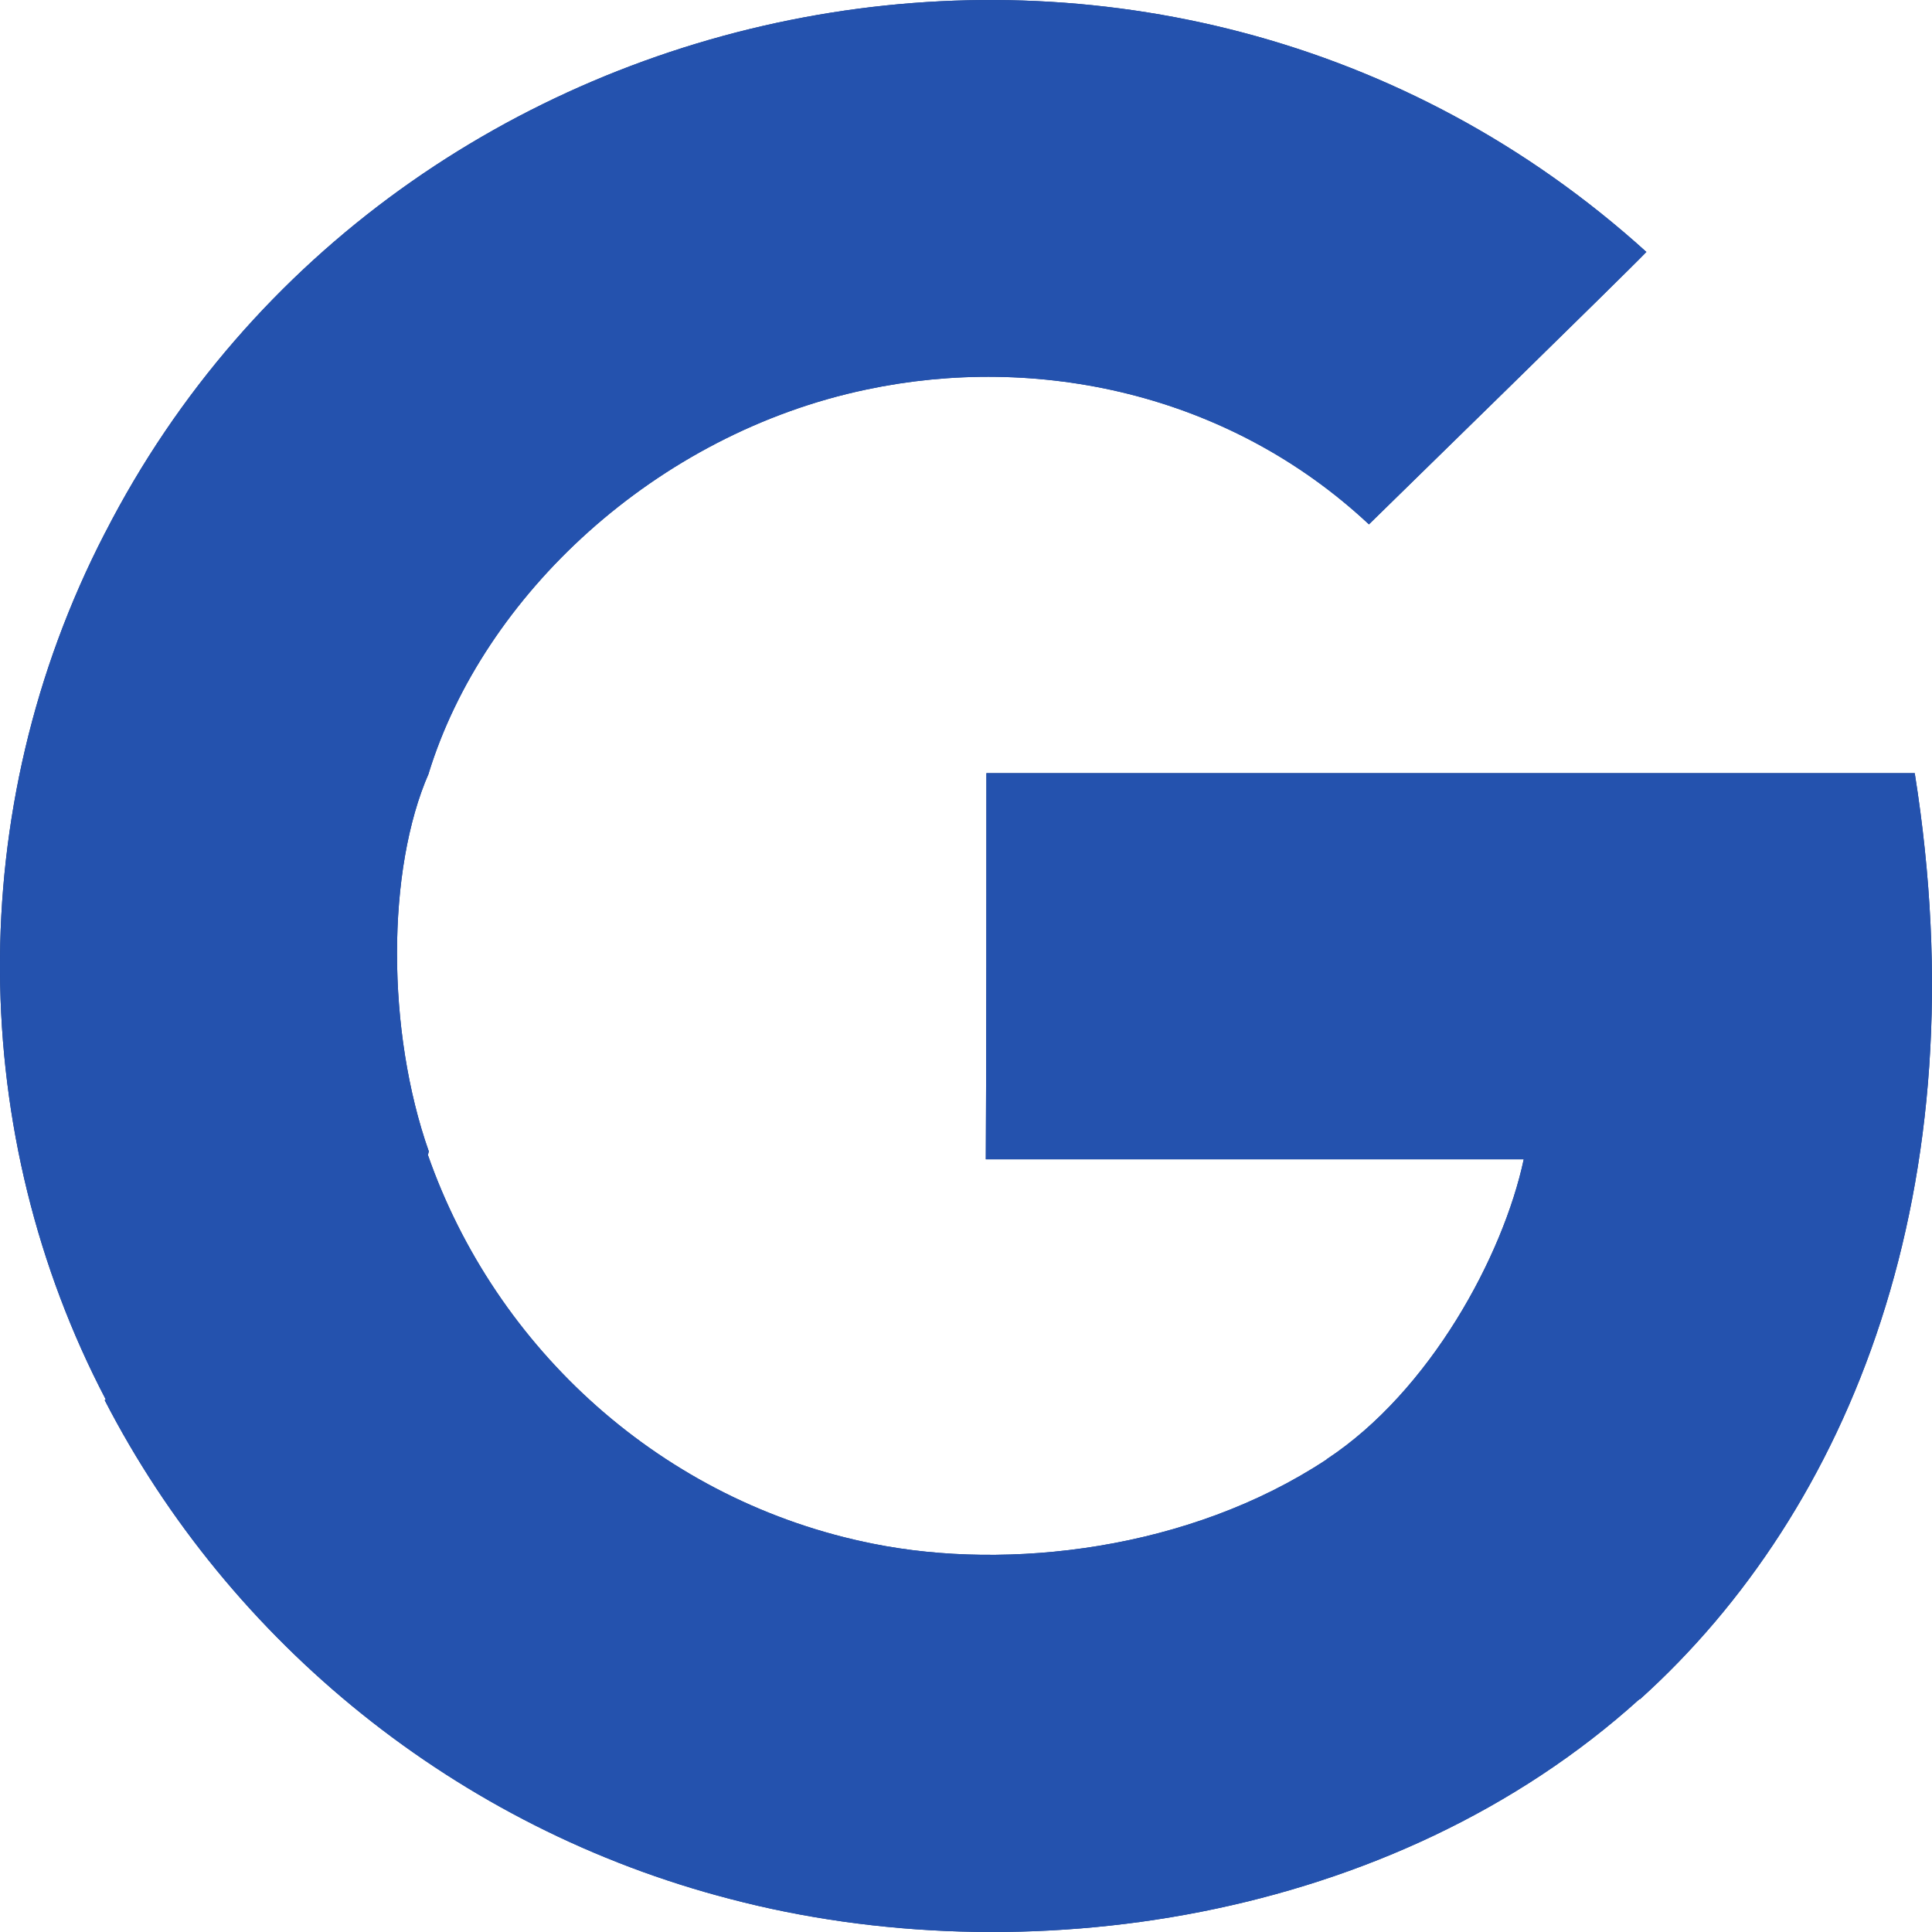 <svg width="32" height="32" viewBox="0 0 32 32" fill="none" xmlns="http://www.w3.org/2000/svg">
<g clip-path="url(#clip0_22_6)">
<path fill-rule="evenodd" clip-rule="evenodd" d="M31.714 12.806H16.338C16.338 14.405 16.338 17.603 16.328 19.202H25.238C24.897 20.802 23.686 23.041 21.976 24.168C21.976 24.168 21.973 24.177 21.969 24.176C19.695 25.677 16.694 26.018 14.466 25.57C10.973 24.876 8.209 22.343 7.086 19.126C7.093 19.121 7.098 19.077 7.103 19.073C6.4 17.078 6.4 14.405 7.103 12.806H7.101C8.006 9.867 10.854 7.186 14.351 6.452C17.165 5.855 20.339 6.501 22.674 8.685C22.984 8.381 26.97 4.489 27.269 4.173C19.293 -3.05 6.523 -0.51 1.744 8.818H1.743C1.743 8.818 1.744 8.818 1.734 8.836C-0.63 13.417 -0.532 18.816 1.751 23.178C1.744 23.183 1.739 23.186 1.734 23.191C3.803 27.204 7.567 30.283 12.102 31.455C16.92 32.718 23.051 31.855 27.158 28.14L27.163 28.145C30.643 25.01 32.809 19.671 31.714 12.806Z" fill="#1B3E82"/>
<path fill-rule="evenodd" clip-rule="evenodd" d="M31.714 12.806H16.338C16.338 14.405 16.338 17.603 16.328 19.202H25.238C24.897 20.802 23.686 23.041 21.976 24.168C21.976 24.168 21.973 24.177 21.969 24.176C19.695 25.677 16.694 26.018 14.466 25.57C10.973 24.876 8.209 22.343 7.086 19.126C7.093 19.121 7.098 19.077 7.103 19.073C6.4 17.078 6.4 14.405 7.103 12.806H7.101C8.006 9.867 10.854 7.186 14.351 6.452C17.165 5.855 20.339 6.501 22.674 8.685C22.984 8.381 26.97 4.489 27.269 4.173C19.293 -3.05 6.523 -0.51 1.744 8.818H1.743C1.743 8.818 1.744 8.818 1.734 8.836C-0.63 13.417 -0.532 18.816 1.751 23.178C1.744 23.183 1.739 23.186 1.734 23.191C3.803 27.204 7.567 30.283 12.102 31.455C16.92 32.718 23.051 31.855 27.158 28.14L27.163 28.145C30.643 25.01 32.809 19.671 31.714 12.806Z" fill="#2452AE"/>
</g>
<defs>
<clipPath id="clip0_22_6">
<rect width="32" height="32" fill="white"/>
</clipPath>
</defs>
</svg>
